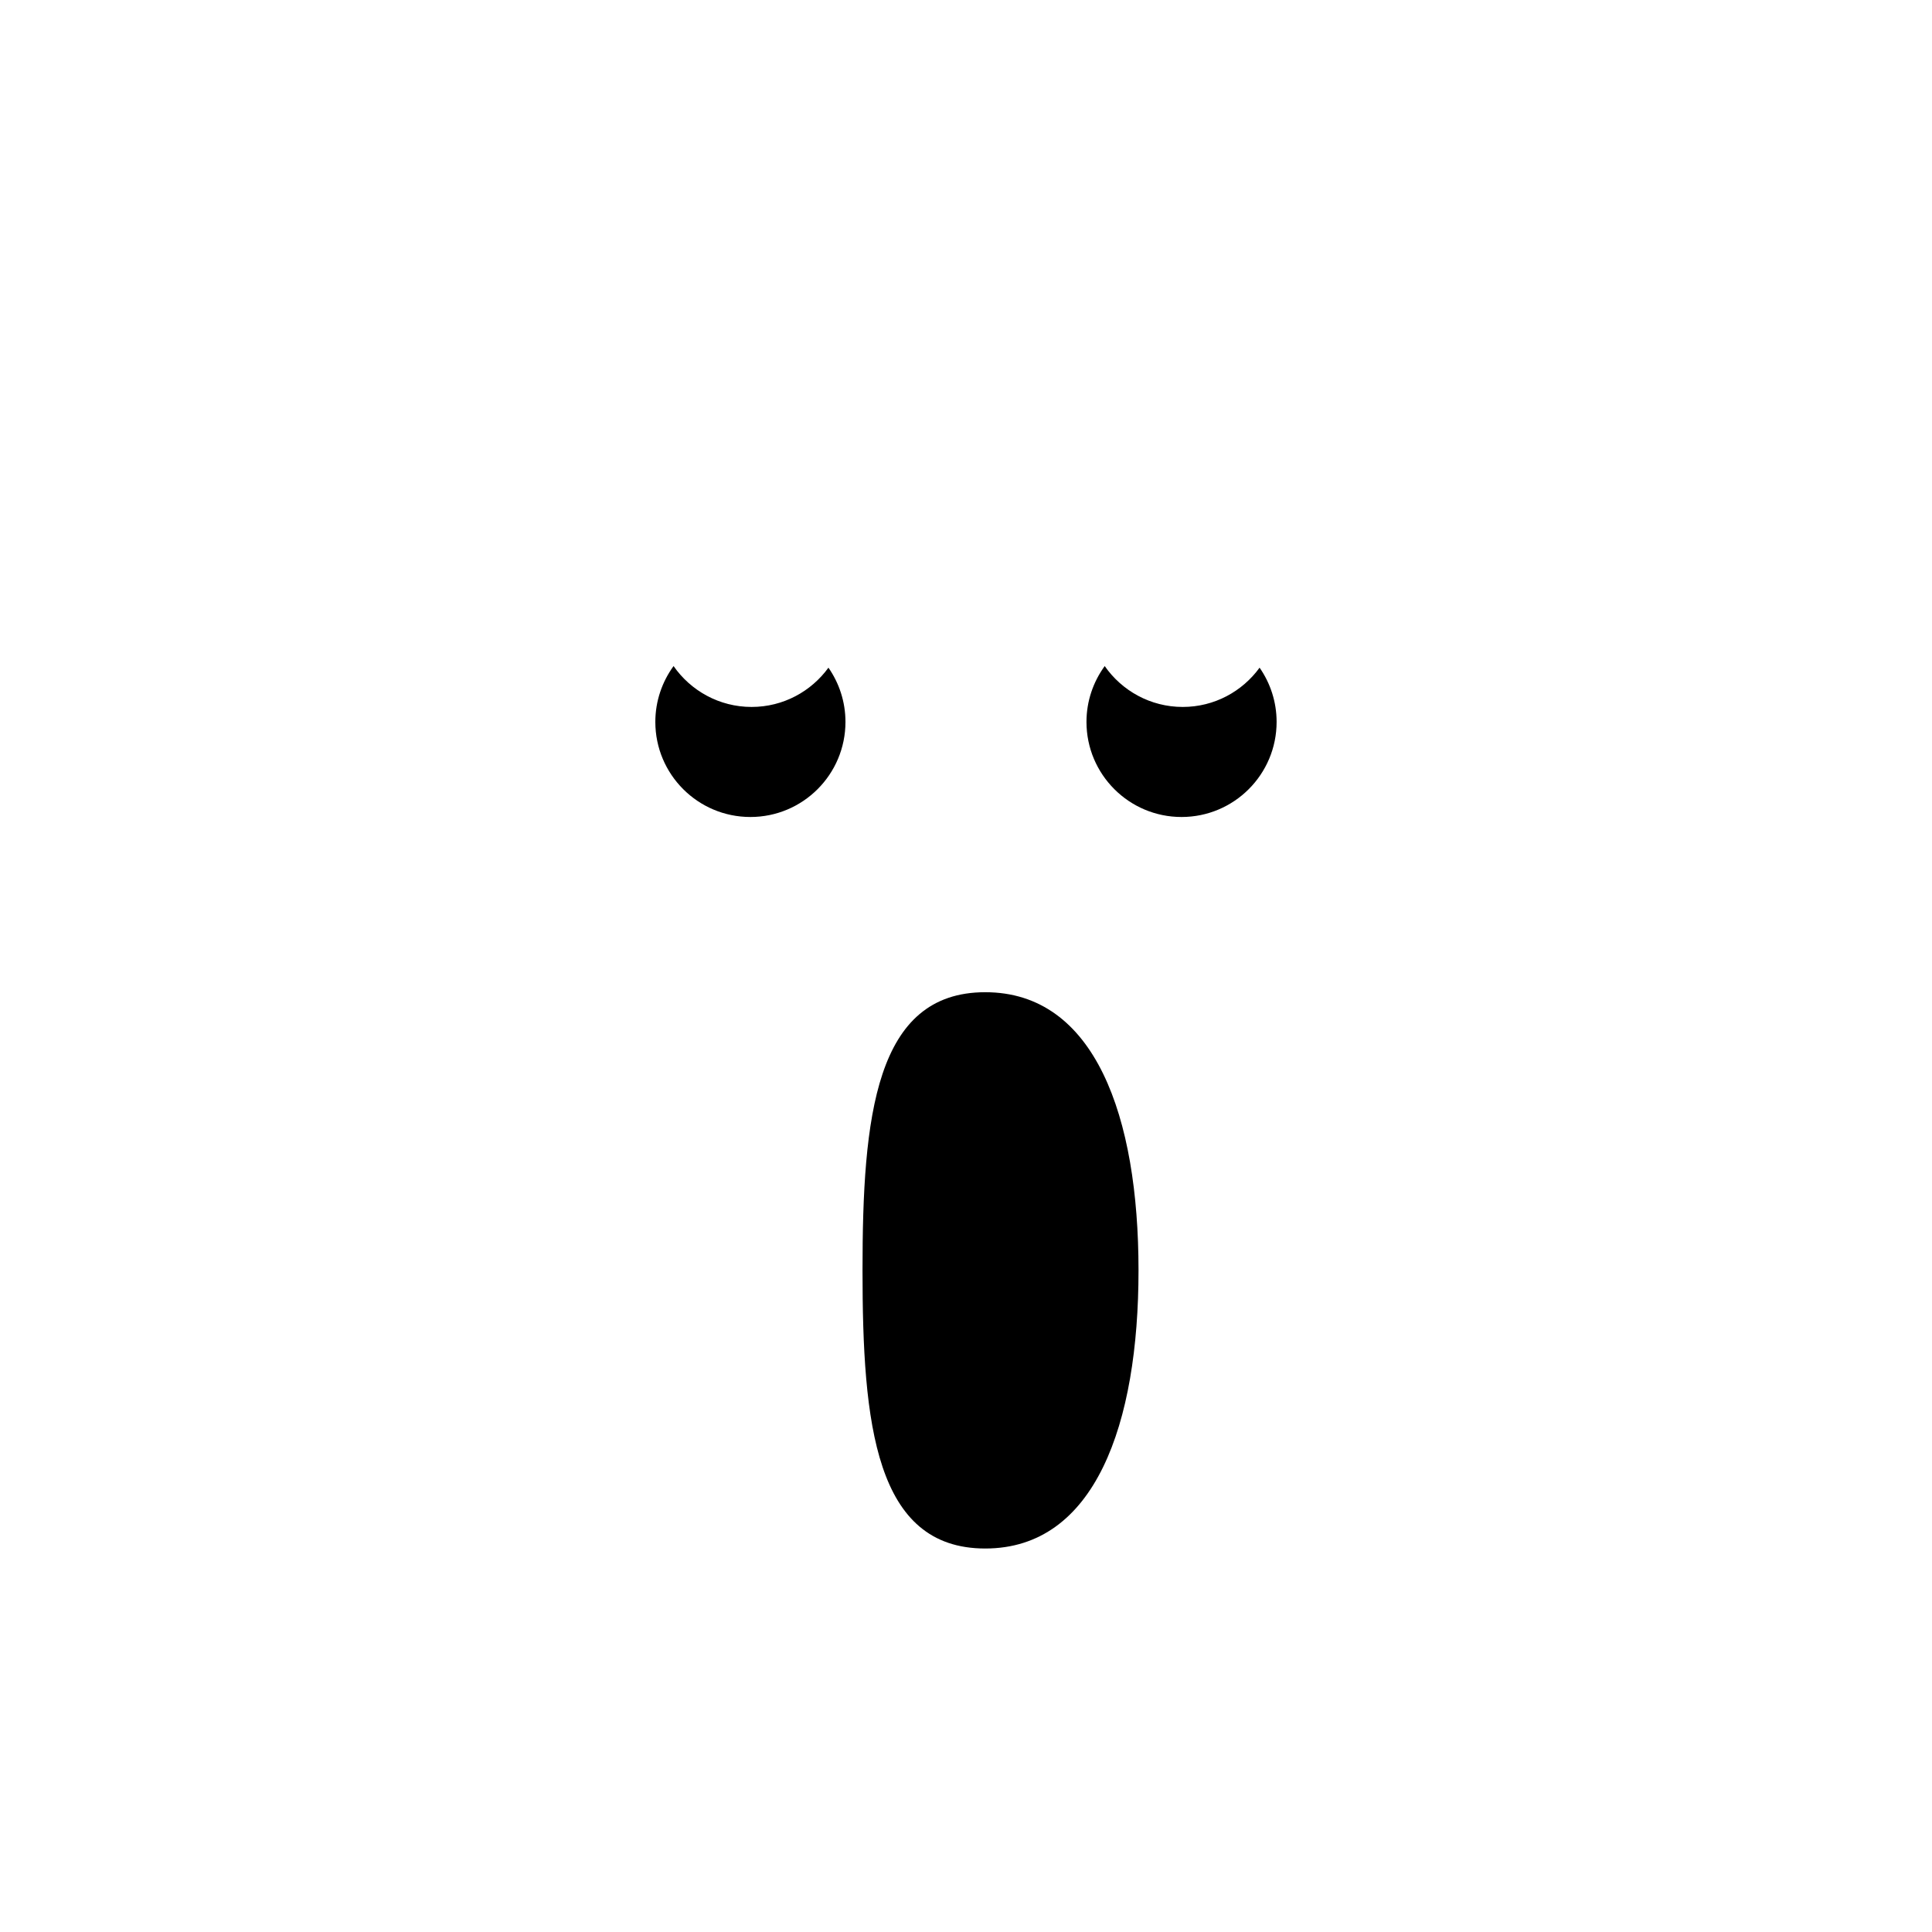 <?xml version="1.0" encoding="utf-8"?>
<!-- Generator: Adobe Illustrator 16.0.0, SVG Export Plug-In . SVG Version: 6.00 Build 0)  -->
<!DOCTYPE svg PUBLIC "-//W3C//DTD SVG 1.1//EN" "http://www.w3.org/Graphics/SVG/1.1/DTD/svg11.dtd">
<svg version="1.1" id="Layer_1_copy" xmlns="http://www.w3.org/2000/svg" xmlns:xlink="http://www.w3.org/1999/xlink" x="0px"
	 y="0px" width="126px" height="126px" viewBox="0 0 126 126" enable-background="new 0 0 126 126" xml:space="preserve">
<path stroke="#6D6E70" stroke-width="0" stroke-linecap="round" stroke-linejoin="round" d="M56.251,82.848
	c0-10.014,0.823-18.138,8.002-18.138c7.176,0,9.998,8.124,9.998,18.138c0,10.019-2.822,18.142-9.998,18.142
	C57.074,100.989,56.251,92.866,56.251,82.848z M42.739,47.082c0-1.363,0.445-2.619,1.189-3.643c1.12,1.609,2.981,2.666,5.09,2.666
	c2.062,0,3.884-1.012,5.011-2.561c0.698,1.004,1.11,2.222,1.11,3.537c0,3.424-2.776,6.201-6.2,6.201
	C45.517,53.283,42.739,50.506,42.739,47.082z M70.857,47.082c0-1.363,0.445-2.619,1.189-3.643c1.12,1.609,2.981,2.666,5.09,2.666
	c2.062,0,3.884-1.012,5.011-2.561c0.698,1.004,1.11,2.222,1.11,3.537c0,3.424-2.776,6.201-6.2,6.201
	C73.635,53.283,70.857,50.506,70.857,47.082z"/>
</svg>
